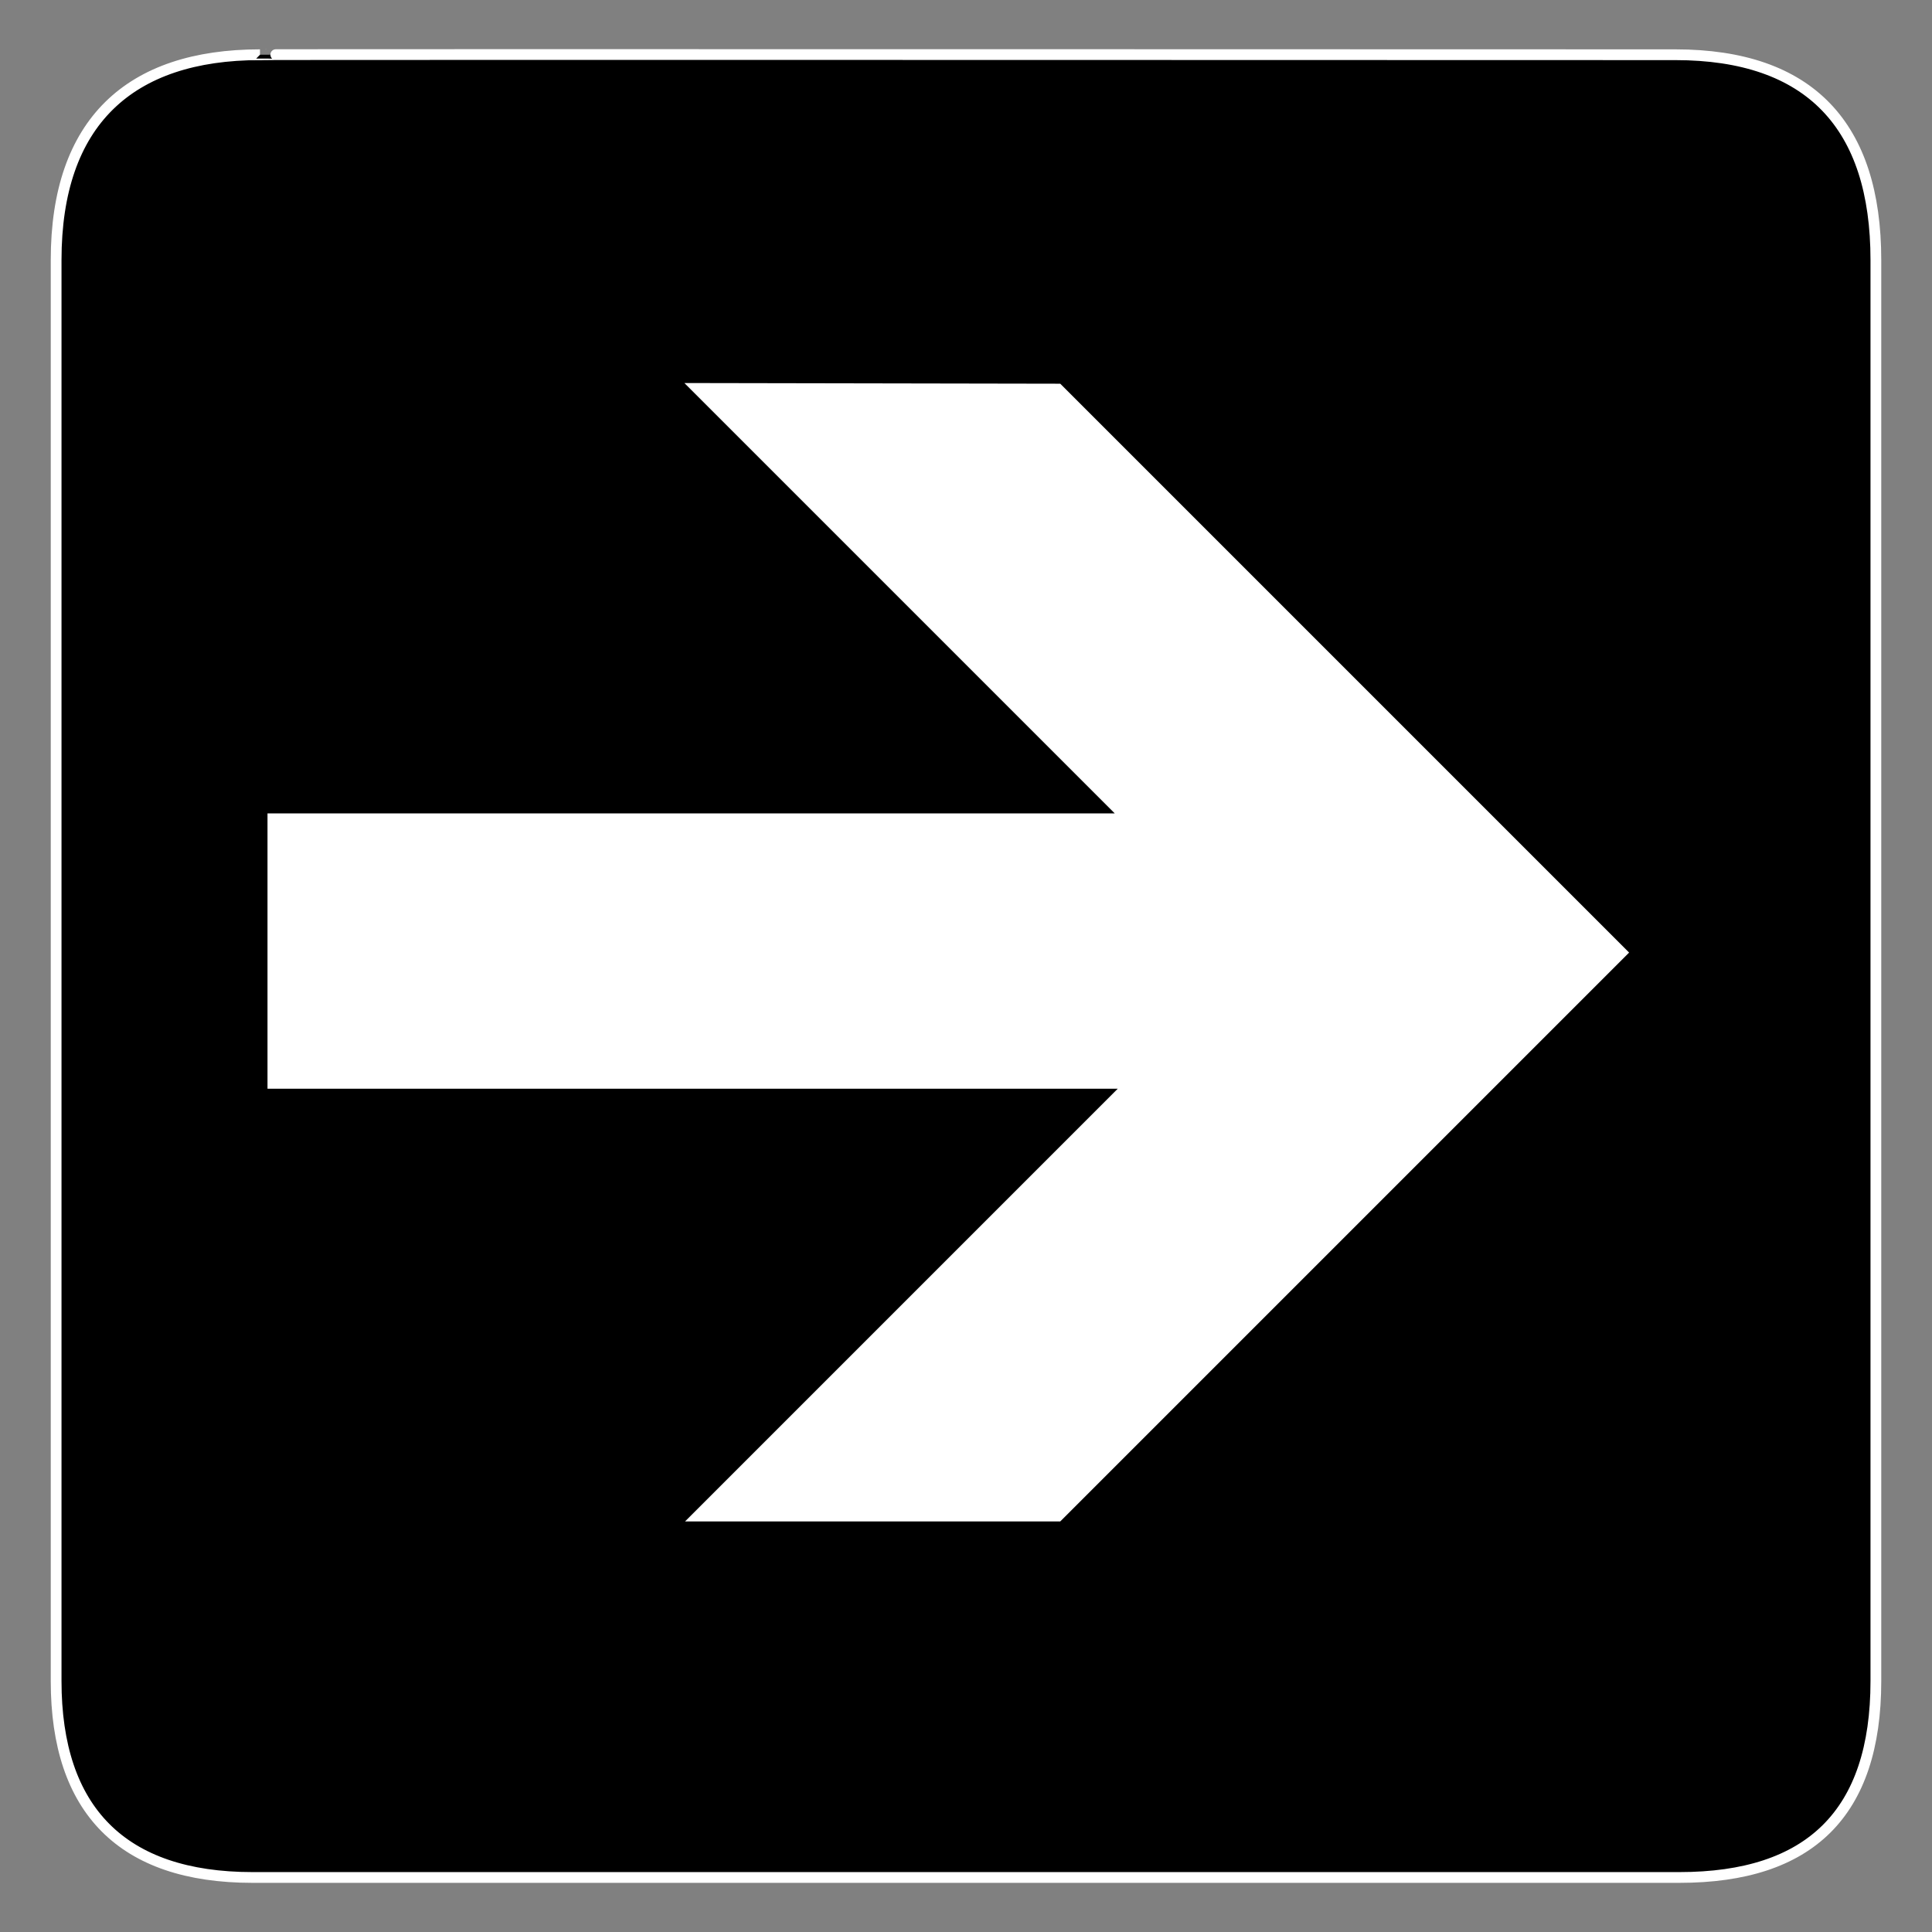<?xml version="1.0" encoding="UTF-8" standalone="no"?>
<svg xmlns:dc="http://purl.org/dc/elements/1.1/" xmlns:cc="http://creativecommons.org/ns#" xmlns:rdf="http://www.w3.org/1999/02/22-rdf-syntax-ns#" xmlns:svg="http://www.w3.org/2000/svg" xmlns="http://www.w3.org/2000/svg" xmlns:sodipodi="http://sodipodi.sourceforge.net/DTD/sodipodi-0.dtd" xmlns:inkscape="http://www.inkscape.org/namespaces/inkscape" height="612" id="svg3343" inkscape:version="0.46" sodipodi:docbase="/datas/Projs/Cliparts Stocker/tmp/AIGA" sodipodi:docname="aiga_right_arrow1.svg" sodipodi:version="0.32" width="612" inkscape:output_extension="org.inkscape.output.svg.inkscape" version="1.0">
  <rect width="100%" height="100%" fill="#808080" stroke="none"/>
  <sodipodi:namedview bordercolor="#666666" borderopacity="1.0" id="base" inkscape:current-layer="svg3343" inkscape:cx="305.25953" inkscape:cy="417.84947" inkscape:pageopacity="0.0" inkscape:pageshadow="2" inkscape:window-height="667" inkscape:window-width="640" inkscape:window-x="5" inkscape:window-y="70" inkscape:zoom="0.43415836" pagecolor="#ffffff" showgrid="false"/>
  <defs id="defs3345">
    <inkscape:perspective sodipodi:type="inkscape:persp3d" inkscape:vp_x="0 : 306.58551 : 1" inkscape:vp_y="0 : 1000 : 0" inkscape:vp_z="612.164 : 306.58551 : 1" inkscape:persp3d-origin="306.082 : 204.39034 : 1" id="perspective14"/>
    <marker id="ArrowEnd" markerHeight="3" markerUnits="strokeWidth" markerWidth="4" orient="auto" refX="0" refY="5" viewBox="0 0 10 10">
      <path d="M 0,0 L 10,5 L 0,10 L 0,0 z" id="path3348"/>
    </marker>
    <marker id="ArrowStart" markerHeight="3" markerUnits="strokeWidth" markerWidth="4" orient="auto" refX="10" refY="5" viewBox="0 0 10 10">
      <path d="M 10,0 L 0,5 L 10,10 L 10,0 z" id="path3351"/>
    </marker>
  </defs>
  <g id="g3353" transform="translate(-8.19e-2,-0.585)">
    <path d="M 82.432,17.924 C 41.097,17.924 17.861,39.295 17.861,82.96 L 17.861,533.082 C 17.861,573.925 38.752,595.31 80.053,595.31 L 532.077,595.31 C 573.38,595.31 594.303,574.99 594.303,533.082 L 594.303,82.96 C 594.303,40.36 573.38,17.924 530.78,17.924 C 530.78,17.924 82.289,17.782 82.432,17.924 z" id="path3355" style="fill:#000000;stroke:#ffffff;stroke-width:3.408"/>
    <path d="M 335.939,122.131 L 516.137,302.329 L 335.939,482.525 L 217.09,482.525 L 354.15,345.46 L 84.817,345.46 L 84.817,258.238 L 353.192,258.238 L 216.875,121.918 L 335.939,122.131 z" id="path3357" style="fill:#ffffff;stroke:none"/>
  </g>
</svg>
